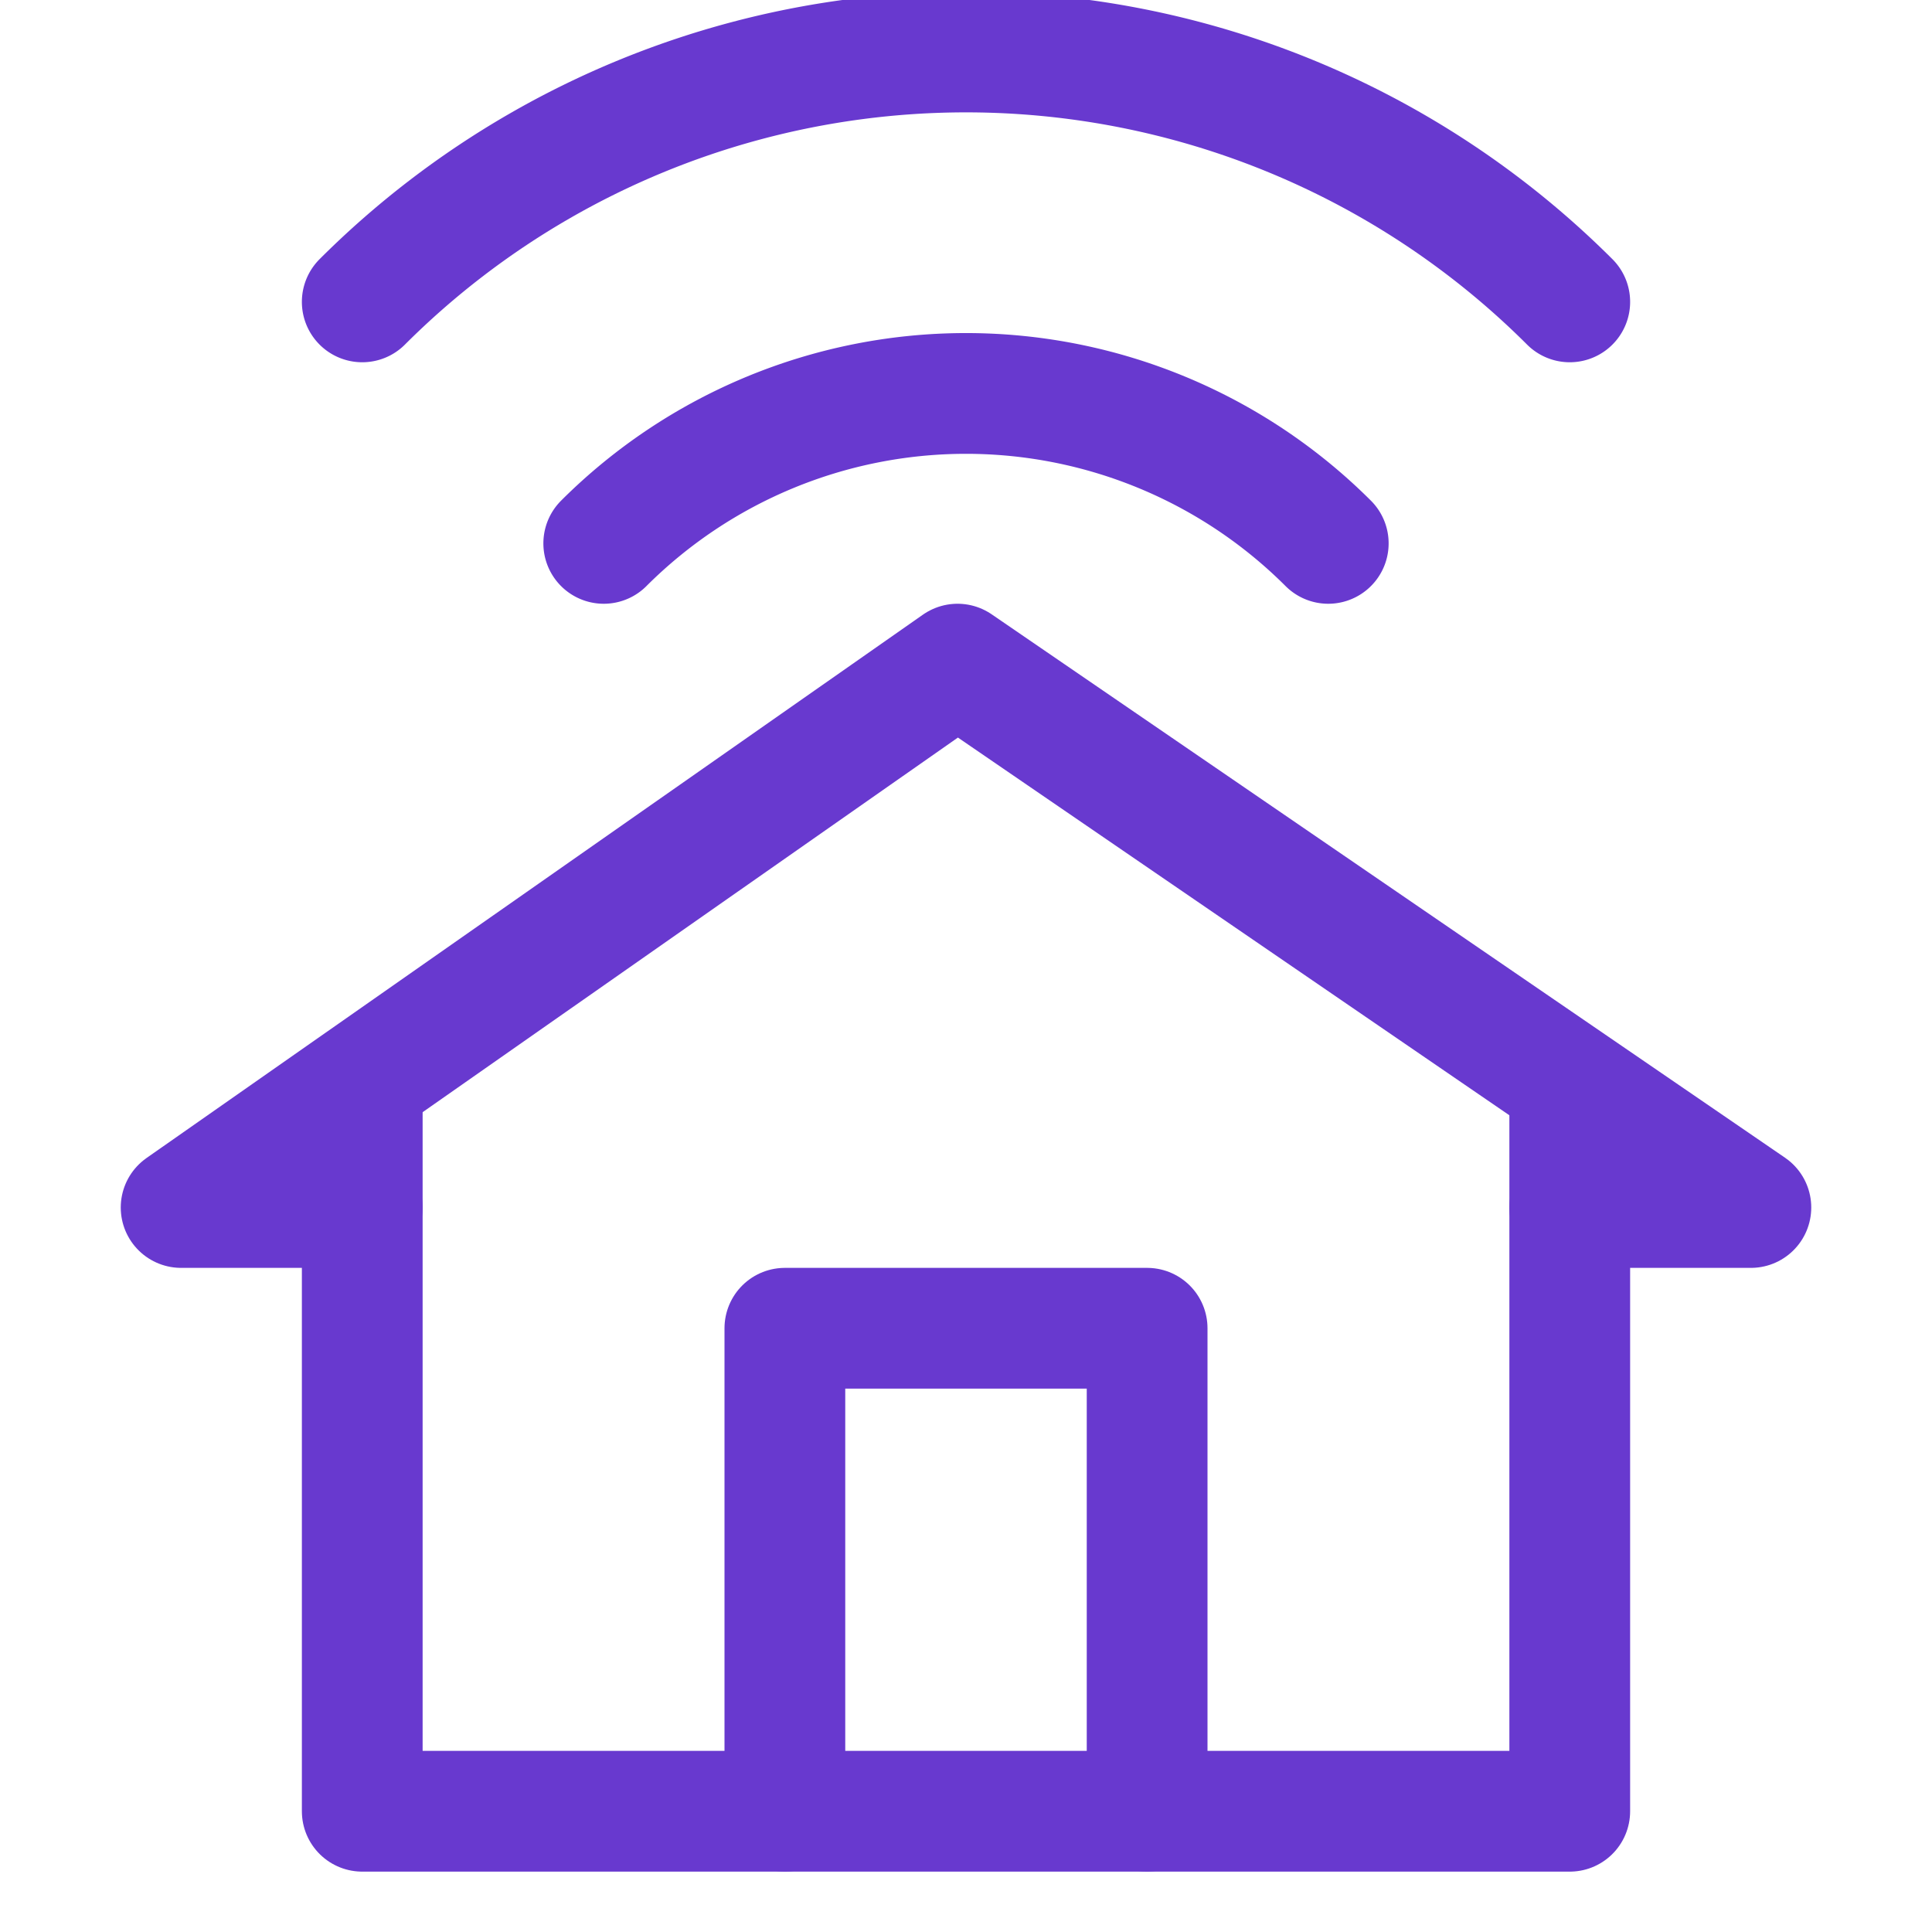 <svg id="Layer_2" data-name="Layer 2" xmlns="http://www.w3.org/2000/svg" viewBox="0 0 32 32"><defs><style>.cls-1{fill:none;stroke:#6839cf;stroke-linecap:round;stroke-linejoin:round;stroke-width:2px;}</style></defs><title>Smrt_House_32x</title><polygon class="cls-1" points="26 30 6 30 6 20 3 20 15.86 11 29 20 26 20 26 30"/><polyline class="cls-1" points="13 30 13 22 19 22 19 30"/><line class="cls-1" x1="26" y1="18" x2="26" y2="20"/><line class="cls-1" x1="6" y1="18" x2="6" y2="20"/><path class="cls-1" d="M10,9A8.49,8.49,0,0,1,22,9"/><path class="cls-1" d="M6,5A14.15,14.15,0,0,1,26,5"/></svg>